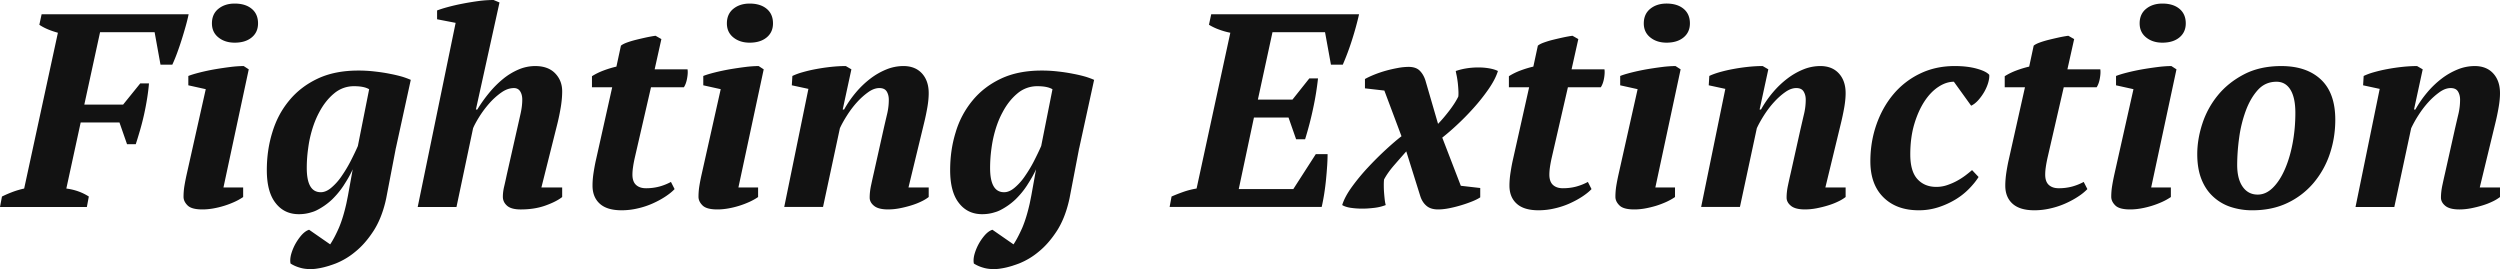 <svg xmlns="http://www.w3.org/2000/svg" width="288" height="31" viewBox="0 0 288 31">
    <path fill="#121212" fill-rule="evenodd" d="M119.946 16.818c-.234.54-.521 1.13-.838 1.752-.317.62-.664 1.181-1.021 1.7-.012.01-.012.02-.021.03a6.386 6.386 0 0 1-1.167 1.311c-.409.35-.816.533-1.227.533-1.083 0-1.613-.932-1.613-2.793 0-.74.051-1.471.152-2.213.051-.38.113-.773.195-1.151.245-1.121.592-2.135 1.075-3.024.468-.9 1.042-1.629 1.717-2.192a3.498 3.498 0 0 1 2.33-.84c.755 0 1.329.12 1.717.35l-1.299 6.537zm6.095-7.618c-.224-.1-.534-.22-.941-.35-.42-.121-.89-.238-1.432-.34a19.53 19.53 0 0 0-1.76-.272 15.743 15.743 0 0 0-1.93-.109c-1.789 0-3.344.31-4.663.93-1.318.621-2.413 1.463-3.282 2.523a10.31 10.31 0 0 0-1.942 3.666c-.43 1.38-.633 2.831-.633 4.35 0 1.653.328 2.916 1 3.777.666.871 1.566 1.299 2.69 1.299.522 0 1.012-.077 1.472-.228.217-.059.42-.14.614-.24a7.515 7.515 0 0 0 1.739-1.223c.511-.5.97-1.05 1.37-1.67 0-.01.009-.01.009-.02.388-.6.735-1.192 1.002-1.791l-.549 3.039-.181.9c-.248 1.102-.534 2.034-.86 2.804-.34.76-.665 1.392-1.002 1.902h-.012l-2.423-1.68c-.306.098-.592.308-.88.63-.275.32-.52.67-.725 1.05-.203.378-.357.77-.47 1.17-.103.4-.122.75-.062 1.043.3.188.645.35 1.023.46.379.12.788.18 1.248.18.286 0 .571-.02.849-.07.419-.06.88-.173 1.382-.329.017-.011.038-.011.048-.022.205-.06.42-.139.635-.219a8.303 8.303 0 0 0 2.29-1.372c.755-.61 1.452-1.41 2.097-2.403.582-.91 1.04-2.022 1.357-3.344.03-.129.063-.26.092-.4l1.07-5.57.01-.073-.173-.1c.072-.022.135-.022.205-.022l1.718-7.876zm-1.923 7.897l.173.101.032-.122c-.07 0-.133 0-.205.021zm-82.89-.28c-.235.54-.521 1.132-.84 1.753a15.09 15.09 0 0 1-1.02 1.7c-.011.01-.011.02-.02.03a6.487 6.487 0 0 1-1.166 1.311c-.408.35-.818.533-1.227.533-1.085 0-1.615-.932-1.615-2.793 0-.74.05-1.471.154-2.213.05-.38.11-.773.193-1.151.245-1.121.595-2.135 1.073-3.024.47-.9 1.043-1.629 1.72-2.192a3.501 3.501 0 0 1 2.328-.84c.756 0 1.33.12 1.718.35l-1.299 6.537zM47.321 9.2c-.226-.1-.534-.22-.941-.35-.42-.121-.89-.238-1.432-.34-.532-.111-1.123-.2-1.758-.272a15.752 15.752 0 0 0-1.931-.109c-1.792 0-3.344.31-4.663.93-1.317.621-2.412 1.463-3.282 2.523-.88 1.06-1.522 2.27-1.943 3.666-.428 1.38-.633 2.831-.633 4.35 0 1.653.328 2.916 1 3.777.666.871 1.566 1.299 2.692 1.299.52 0 1.01-.077 1.47-.228.215-.059.419-.14.614-.24a7.479 7.479 0 0 0 1.738-1.223c.51-.5.97-1.05 1.371-1.67 0-.01.01-.01.01-.02.387-.6.736-1.192 1.001-1.791l-.55 3.039-.182.9c-.247 1.102-.532 2.034-.86 2.804-.334.76-.663 1.392-1.002 1.902h-.01l-2.423-1.68c-.306.098-.592.308-.88.63-.275.32-.518.67-.725 1.05-.203.378-.357.77-.47 1.17-.101.4-.122.75-.06 1.043.296.188.643.35 1.023.46.376.12.787.18 1.246.18.285 0 .571-.02.848-.07.42-.06.88-.173 1.381-.329.02-.011.04-.011.05-.022.205-.06.42-.139.635-.219a8.279 8.279 0 0 0 2.289-1.372c.758-.61 1.453-1.41 2.096-2.403.585-.91 1.042-2.022 1.362-3.344.029-.129.06-.26.089-.4l1.07-5.57.011-.073-.173-.1c.072-.022.132-.022.202-.022l1.72-7.876zM45.4 17.097l.173.101.03-.122c-.07 0-.13 0-.203.021zm237.419-2.29c.15-.653.286-1.235.407-1.742a7.19 7.19 0 0 0 .175-1.588c0-.357-.08-.67-.238-.934-.163-.264-.445-.397-.849-.397-.407 0-.828.153-1.266.461a8.097 8.097 0 0 0-1.281 1.14c-.415.453-.8.958-1.152 1.507a12.95 12.95 0 0 0-.849 1.521l-1.94 9.068h-4.47l2.785-13.603-1.912-.412.065-1.076a7.342 7.342 0 0 1 1.167-.429c.474-.135.991-.26 1.552-.363.562-.106 1.14-.191 1.735-.255a15.902 15.902 0 0 1 1.698-.095l.65.378-1.003 4.631h.16a12.55 12.55 0 0 1 1.36-1.967 10.462 10.462 0 0 1 1.65-1.583 8.032 8.032 0 0 1 1.847-1.064 5.213 5.213 0 0 1 1.978-.395c.903 0 1.617.285 2.135.852.517.568.777 1.326.777 2.272 0 .485-.053 1.037-.163 1.659-.106.62-.237 1.236-.388 1.846l-1.781 7.357H288v1.102a4.704 4.704 0 0 1-.867.52 7.931 7.931 0 0 1-1.18.455c-.424.131-.863.238-1.322.327-.46.086-.893.127-1.31.127-.742 0-1.28-.137-1.618-.412-.335-.274-.504-.59-.504-.948 0-.446.054-.92.162-1.427.108-.508.216-.996.324-1.46l1.134-5.073zm-20.563-5.39c-.864 0-1.581.315-2.154.95-.572.635-1.034 1.435-1.39 2.396a14.566 14.566 0 0 0-.763 3.122 23.471 23.471 0 0 0-.226 3.107c0 1.078.21 1.919.633 2.522.421.601.998.903 1.73.903.628 0 1.203-.258 1.732-.776.53-.518.989-1.214 1.377-2.092.389-.877.692-1.882.907-3.013.216-1.132.323-2.31.323-3.535 0-1.164-.188-2.05-.566-2.664-.376-.613-.912-.92-1.603-.92zm-9.132 8.34c0-1.142.195-2.31.584-3.504a10.088 10.088 0 0 1 1.78-3.266c.8-.983 1.808-1.79 3.028-2.426 1.22-.635 2.65-.951 4.29-.951 1.945 0 3.467.52 4.566 1.554 1.103 1.036 1.653 2.579 1.653 4.63 0 1.394-.218 2.719-.647 3.979a10.19 10.19 0 0 1-1.88 3.329 8.926 8.926 0 0 1-2.995 2.283c-1.177.56-2.52.84-4.03.84a7.88 7.88 0 0 1-2.526-.394 5.466 5.466 0 0 1-2.023-1.208c-.575-.536-1.018-1.208-1.33-2.012-.314-.806-.47-1.754-.47-2.853zm-6.637-15.063c0-.715.25-1.277.746-1.679.496-.402 1.12-.603 1.877-.603.82 0 1.475.201 1.96.603.485.402.73.964.73 1.679 0 .679-.245 1.216-.73 1.617-.485.402-1.14.605-1.96.605-.756 0-1.38-.203-1.877-.605-.496-.4-.746-.938-.746-1.617zm-2.72 7.134V8.752c.326-.129.758-.26 1.295-.397.54-.137 1.112-.258 1.716-.367a43.286 43.286 0 0 1 1.8-.268c.592-.075 1.114-.11 1.567-.11l.585.378-2.915 13.608h2.269v1.102a6.674 6.674 0 0 1-.991.555 10.258 10.258 0 0 1-2.476.764c-.433.075-.842.11-1.23.11-.821 0-1.388-.15-1.7-.457-.312-.308-.471-.638-.471-.998 0-.423.034-.835.1-1.237.064-.402.15-.846.255-1.332l2.204-9.83-2.008-.445zM230.944 8.78c.409-.26.862-.483 1.36-.667.497-.184.983-.332 1.458-.44l.517-2.41c.149-.129.383-.248.703-.365.318-.117.67-.221 1.056-.317.381-.095.77-.184 1.163-.271a14.81 14.81 0 0 1 1.07-.19l.672.382-.777 3.485h3.79c.041.263.024.608-.051 1.034-.075.427-.199.767-.37 1.03h-3.791l-1.879 8.168c-.086.397-.15.75-.193 1.056a6.08 6.08 0 0 0-.064.836c0 .547.14.943.42 1.197.28.253.66.377 1.132.377a5.96 5.96 0 0 0 1.525-.187 6.31 6.31 0 0 0 1.358-.54l.423.825a5.98 5.98 0 0 1-1.03.839c-.43.286-.91.551-1.448.794a9.31 9.31 0 0 1-1.736.583 8.038 8.038 0 0 1-1.898.225c-1.115 0-1.95-.252-2.51-.758-.558-.504-.835-1.2-.835-2.08 0-.485.045-1.002.128-1.55.086-.545.173-1.01.26-1.39l1.88-8.395h-2.333V8.781zm-3.011 11.609c-.28.442-.647.898-1.102 1.362a7.818 7.818 0 0 1-1.57 1.236 9.376 9.376 0 0 1-1.958.888 7.263 7.263 0 0 1-2.267.349c-1.706 0-3.061-.496-4.064-1.491-1.005-.992-1.506-2.38-1.506-4.152 0-1.481.231-2.887.695-4.219.464-1.332 1.117-2.498 1.959-3.505a9.174 9.174 0 0 1 3.061-2.375c1.198-.582 2.532-.873 3.999-.873.972 0 1.818.1 2.542.301.724.201 1.203.438 1.44.712.021.235-.016.525-.112.873-.1.35-.246.699-.441 1.047-.196.349-.43.676-.7.984-.274.306-.551.523-.834.65l-1.988-2.76c-.588 0-1.18.195-1.777.587-.598.39-1.138.951-1.616 1.68-.475.73-.869 1.607-1.173 2.632-.303 1.026-.456 2.185-.456 3.47 0 1.292.27 2.238.815 2.84.546.603 1.273.905 2.188.905.435 0 .856-.07 1.256-.208.404-.138.779-.3 1.126-.491.349-.19.67-.399.965-.618.293-.221.55-.43.767-.618l.75.794zm-20.498-5.583c.152-.653.285-1.235.405-1.742a6.99 6.99 0 0 0 .18-1.588c0-.357-.082-.67-.243-.934-.16-.264-.442-.397-.847-.397-.406 0-.827.153-1.263.461-.44.308-.867.687-1.281 1.14-.418.453-.801.958-1.155 1.507-.35.55-.633 1.057-.846 1.521l-1.945 9.068h-4.468l2.786-13.603-1.911-.412.065-1.076c.3-.147.69-.291 1.165-.429.474-.135.992-.26 1.554-.363.56-.106 1.14-.191 1.733-.255.594-.063 1.16-.095 1.699-.095l.648.378-1.004 4.631h.163c.388-.697.841-1.352 1.36-1.967a10.398 10.398 0 0 1 1.653-1.583 8.01 8.01 0 0 1 1.842-1.064 5.224 5.224 0 0 1 1.977-.395c.907 0 1.618.285 2.137.852.518.568.777 1.326.777 2.272 0 .485-.053 1.037-.161 1.659a28.1 28.1 0 0 1-.39 1.846l-1.782 7.357h2.333v1.102a4.591 4.591 0 0 1-.868.52c-.36.176-.753.326-1.177.455-.424.131-.868.238-1.324.327a7.15 7.15 0 0 1-1.31.127c-.742 0-1.28-.137-1.616-.412-.337-.274-.505-.59-.505-.948 0-.446.053-.92.163-1.427.107-.508.215-.996.325-1.46l1.13-5.073zm-18.07-12.113c0-.715.25-1.277.745-1.679.497-.402 1.123-.603 1.877-.603.822 0 1.475.201 1.961.603.486.402.73.964.73 1.679 0 .679-.244 1.216-.73 1.617-.486.402-1.14.605-1.96.605-.755 0-1.381-.203-1.878-.605-.496-.4-.746-.938-.746-1.617zm-2.72 7.134V8.752c.324-.129.755-.26 1.296-.397.54-.137 1.114-.258 1.716-.367a44.45 44.45 0 0 1 1.797-.268c.597-.075 1.117-.11 1.57-.11l.584.378-2.912 13.608h2.265v1.102c-.282.196-.61.379-.987.555-.38.17-.777.325-1.198.456-.423.127-.85.23-1.282.308-.429.075-.841.11-1.23.11-.821 0-1.387-.15-1.697-.457-.315-.308-.472-.638-.472-.998 0-.423.034-.835.097-1.237.065-.402.152-.846.259-1.332l2.202-9.83-2.007-.445zm-12.82-1.047c.41-.26.86-.483 1.358-.667.497-.184.983-.332 1.458-.44l.519-2.41c.147-.129.381-.248.703-.365a10.16 10.16 0 0 1 1.052-.317c.383-.095.772-.184 1.167-.271.392-.082.75-.148 1.07-.19l.67.382-.777 3.485h3.789c.042.263.025.608-.047 1.034-.077.427-.201.767-.374 1.03h-3.79l-1.877 8.168c-.087.397-.152.75-.195 1.056a6.384 6.384 0 0 0-.065.836c0 .547.142.943.42 1.197.281.253.66.377 1.135.377.54 0 1.047-.062 1.523-.187.474-.128.929-.307 1.36-.54l.42.825c-.257.274-.601.554-1.029.839-.43.286-.912.551-1.448.794a9.269 9.269 0 0 1-1.736.583c-.62.15-1.254.225-1.898.225-1.115 0-1.952-.252-2.506-.758-.562-.504-.839-1.2-.839-2.08 0-.485.045-1.002.132-1.55.084-.545.17-1.01.257-1.39l1.88-8.395h-2.332V8.781zm-11.822 8.658a270.59 270.59 0 0 0-1.389 1.584c-.498.573-.888 1.122-1.169 1.65-.022.169-.032.392-.032.667 0 .274.01.56.032.856.023.295.05.576.08.84.035.264.071.46.115.587a5.289 5.289 0 0 1-1.28.317c-.485.06-.964.095-1.44.095s-.917-.035-1.328-.095c-.41-.064-.734-.17-.97-.317.193-.635.565-1.33 1.116-2.092a23.357 23.357 0 0 1 1.846-2.235c.68-.73 1.37-1.418 2.072-2.063.701-.645 1.3-1.157 1.796-1.538l-1.974-5.262-2.235-.255V9.102c.305-.17.666-.341 1.087-.509.422-.17.859-.317 1.31-.444.454-.127.912-.231 1.376-.316a6.964 6.964 0 0 1 1.247-.128c.562 0 .99.143 1.279.427.292.285.513.662.664 1.126l1.457 5.011c.41-.422.842-.93 1.297-1.523.452-.59.798-1.13 1.034-1.616.022-.146.029-.359.017-.634a13.998 13.998 0 0 0-.065-.872c-.033-.307-.077-.59-.127-.857-.058-.264-.096-.459-.116-.586.799-.275 1.675-.412 2.623-.412.431 0 .852.037 1.264.11.41.076.733.176.97.302-.193.635-.556 1.33-1.084 2.093a22.158 22.158 0 0 1-1.766 2.22 29.22 29.22 0 0 1-1.958 1.981 27.045 27.045 0 0 1-1.603 1.38l2.137 5.547 2.237.256v1.076c-.218.147-.52.303-.909.46-.39.158-.808.305-1.263.443-.453.137-.918.256-1.39.35-.478.095-.91.14-1.298.14-.56 0-1.004-.137-1.327-.412-.326-.274-.563-.641-.714-1.107l-1.619-5.169zm-5.439-15.792a35.948 35.948 0 0 1-.81 2.95 30.105 30.105 0 0 1-1.065 2.855h-1.364l-.68-3.741h-6.055l-1.683 7.766h3.983l1.942-2.442h1.003a33.5 33.5 0 0 1-.563 3.458 39.637 39.637 0 0 1-.924 3.549h-1.037l-.874-2.501h-3.984l-1.75 8.243h6.285l2.59-4.026h1.359c0 .378-.016.824-.048 1.33a49.455 49.455 0 0 1-.13 1.585c-.053.551-.125 1.1-.209 1.648-.087.55-.185 1.06-.293 1.522H134.74l.224-1.203c.433-.191.892-.37 1.377-.541a9.194 9.194 0 0 1 1.506-.38l3.886-17.946a8.082 8.082 0 0 1-1.294-.365 6.324 6.324 0 0 1-1.167-.555l.259-1.206h17.033zm-54.758 13.16c.15-.653.286-1.235.406-1.742a6.99 6.99 0 0 0 .178-1.588c0-.357-.08-.67-.238-.934-.163-.264-.445-.397-.849-.397-.407 0-.828.153-1.268.461a8.014 8.014 0 0 0-1.28 1.14c-.415.453-.8.958-1.151 1.507-.353.55-.637 1.057-.849 1.521l-1.942 9.068h-4.47l2.785-13.603-1.911-.412.065-1.076a7.37 7.37 0 0 1 1.168-.429c.472-.135.99-.26 1.552-.363a21.973 21.973 0 0 1 1.735-.255c.59-.063 1.158-.095 1.7-.095l.644.378-1.002 4.631h.162c.387-.697.84-1.352 1.359-1.967a10.471 10.471 0 0 1 1.652-1.583 8.021 8.021 0 0 1 1.845-1.064 5.22 5.22 0 0 1 1.978-.395c.905 0 1.617.285 2.137.852.517.568.775 1.326.775 2.272 0 .485-.051 1.037-.16 1.659a27.02 27.02 0 0 1-.39 1.846l-1.78 7.357h2.33v1.102a4.647 4.647 0 0 1-.867.52c-.36.176-.753.326-1.178.455a12.7 12.7 0 0 1-1.324.327 7.135 7.135 0 0 1-1.309.127c-.742 0-1.281-.137-1.617-.412-.337-.274-.505-.59-.505-.948 0-.446.053-.92.163-1.427.108-.508.216-.996.323-1.46l1.133-5.073zM83.738 2.694c0-.715.248-1.277.744-1.679.498-.402 1.124-.603 1.879-.603.82 0 1.473.201 1.96.603.485.402.728.964.728 1.679 0 .679-.243 1.216-.728 1.617-.487.402-1.14.605-1.96.605-.755 0-1.381-.203-1.88-.605-.495-.4-.743-.938-.743-1.617zm-2.72 7.134V8.752c.324-.129.755-.26 1.294-.397.541-.137 1.113-.258 1.717-.367a44.158 44.158 0 0 1 1.8-.268c.592-.075 1.115-.11 1.57-.11l.58.378-2.914 13.608h2.268v1.102c-.283.196-.61.379-.99.555a10.142 10.142 0 0 1-2.475.764c-.433.075-.842.11-1.23.11-.822 0-1.388-.15-1.701-.457-.312-.308-.47-.638-.47-.998 0-.423.033-.835.098-1.237.064-.402.15-.846.259-1.332l2.202-9.83-2.009-.445zM68.194 8.78c.409-.26.862-.483 1.36-.667.496-.184.982-.332 1.458-.44l.518-2.41c.149-.129.382-.248.702-.365.32-.117.67-.221 1.054-.317.383-.095.773-.184 1.165-.271.395-.082.753-.148 1.071-.19l.669.382-.775 3.485h3.788c.043.263.028.608-.05 1.034-.075.427-.198.767-.37 1.03h-3.789l-1.879 8.168c-.087.397-.152.75-.193 1.056a5.86 5.86 0 0 0-.067.836c0 .547.142.943.423 1.197.28.253.657.377 1.134.377a5.92 5.92 0 0 0 1.52-.187 6.255 6.255 0 0 0 1.36-.54l.42.825c-.256.274-.6.554-1.027.839-.43.286-.91.551-1.448.794a9.269 9.269 0 0 1-1.737.583 8.027 8.027 0 0 1-1.897.225c-1.114 0-1.953-.252-2.509-.758-.557-.504-.836-1.2-.836-2.08 0-.485.042-1.002.13-1.55.085-.545.173-1.01.26-1.39l1.877-8.395h-2.332V8.781zM50.352 2.22V1.205c.327-.128.74-.258 1.25-.396a23.207 23.207 0 0 1 1.65-.38A31.386 31.386 0 0 1 55.08.126 13.18 13.18 0 0 1 56.86 0l.682.286-2.72 12.333h.162c.409-.675.867-1.32 1.376-1.933a11.517 11.517 0 0 1 1.603-1.602 7.458 7.458 0 0 1 1.78-1.079 4.893 4.893 0 0 1 1.912-.395c.993 0 1.757.28 2.298.837.539.558.81 1.247.81 2.068 0 .566-.054 1.178-.161 1.831-.11.652-.237 1.283-.389 1.893l-1.844 7.357h2.393v1.102c-.436.347-1.074.674-1.913.975-.838.304-1.794.454-2.862.454-.72 0-1.242-.14-1.57-.425-.323-.285-.487-.628-.487-1.03 0-.38.05-.773.146-1.173.095-.402.2-.87.31-1.396l1.197-5.296c.15-.653.284-1.251.404-1.792.116-.54.178-1.05.178-1.538 0-.38-.079-.697-.24-.952-.16-.251-.4-.379-.722-.379-.49 0-.98.173-1.47.525a7.969 7.969 0 0 0-1.379 1.251c-.427.488-.806.994-1.136 1.521-.33.53-.571.972-.72 1.332l-1.911 9.068h-4.468l4.37-21.21-2.137-.413zm-25.937.474c0-.715.248-1.277.746-1.679.498-.402 1.122-.603 1.877-.603.823 0 1.475.201 1.96.603.486.402.728.964.728 1.679 0 .679-.242 1.216-.728 1.617-.485.402-1.137.605-1.96.605-.755 0-1.38-.203-1.877-.605-.498-.4-.746-.938-.746-1.617zm-2.72 7.134V8.752c.324-.129.757-.26 1.296-.397a24.55 24.55 0 0 1 1.716-.367 43.64 43.64 0 0 1 1.799-.268c.592-.075 1.115-.11 1.57-.11l.58.378-2.914 13.608h2.27v1.102a6.65 6.65 0 0 1-.99.555 10.17 10.17 0 0 1-2.477.764c-.432.075-.842.11-1.23.11-.822 0-1.388-.15-1.701-.457-.312-.308-.47-.638-.47-.998 0-.423.033-.835.098-1.237.067-.402.151-.846.259-1.332l2.202-9.83-2.007-.445zM7.642 21.72c.974.127 1.836.436 2.59.92l-.225 1.203H0l.226-1.203c.39-.191.794-.366 1.215-.525.42-.157.869-.291 1.343-.395L6.67 3.773c-.906-.253-1.617-.56-2.137-.92l.26-1.206H21.73c-.089.425-.202.886-.342 1.382-.14.496-.29 1.004-.454 1.521a33.222 33.222 0 0 1-.518 1.522 17.97 17.97 0 0 1-.566 1.38h-1.36l-.678-3.741h-6.285L9.713 12.05h4.47l1.974-2.442h1.005c-.043.528-.113 1.101-.21 1.711-.098.615-.215 1.238-.355 1.871-.14.635-.3 1.249-.472 1.84-.173.593-.334 1.12-.485 1.585h-1.004l-.873-2.505H9.294l-1.653 7.61z"/>
</svg>
